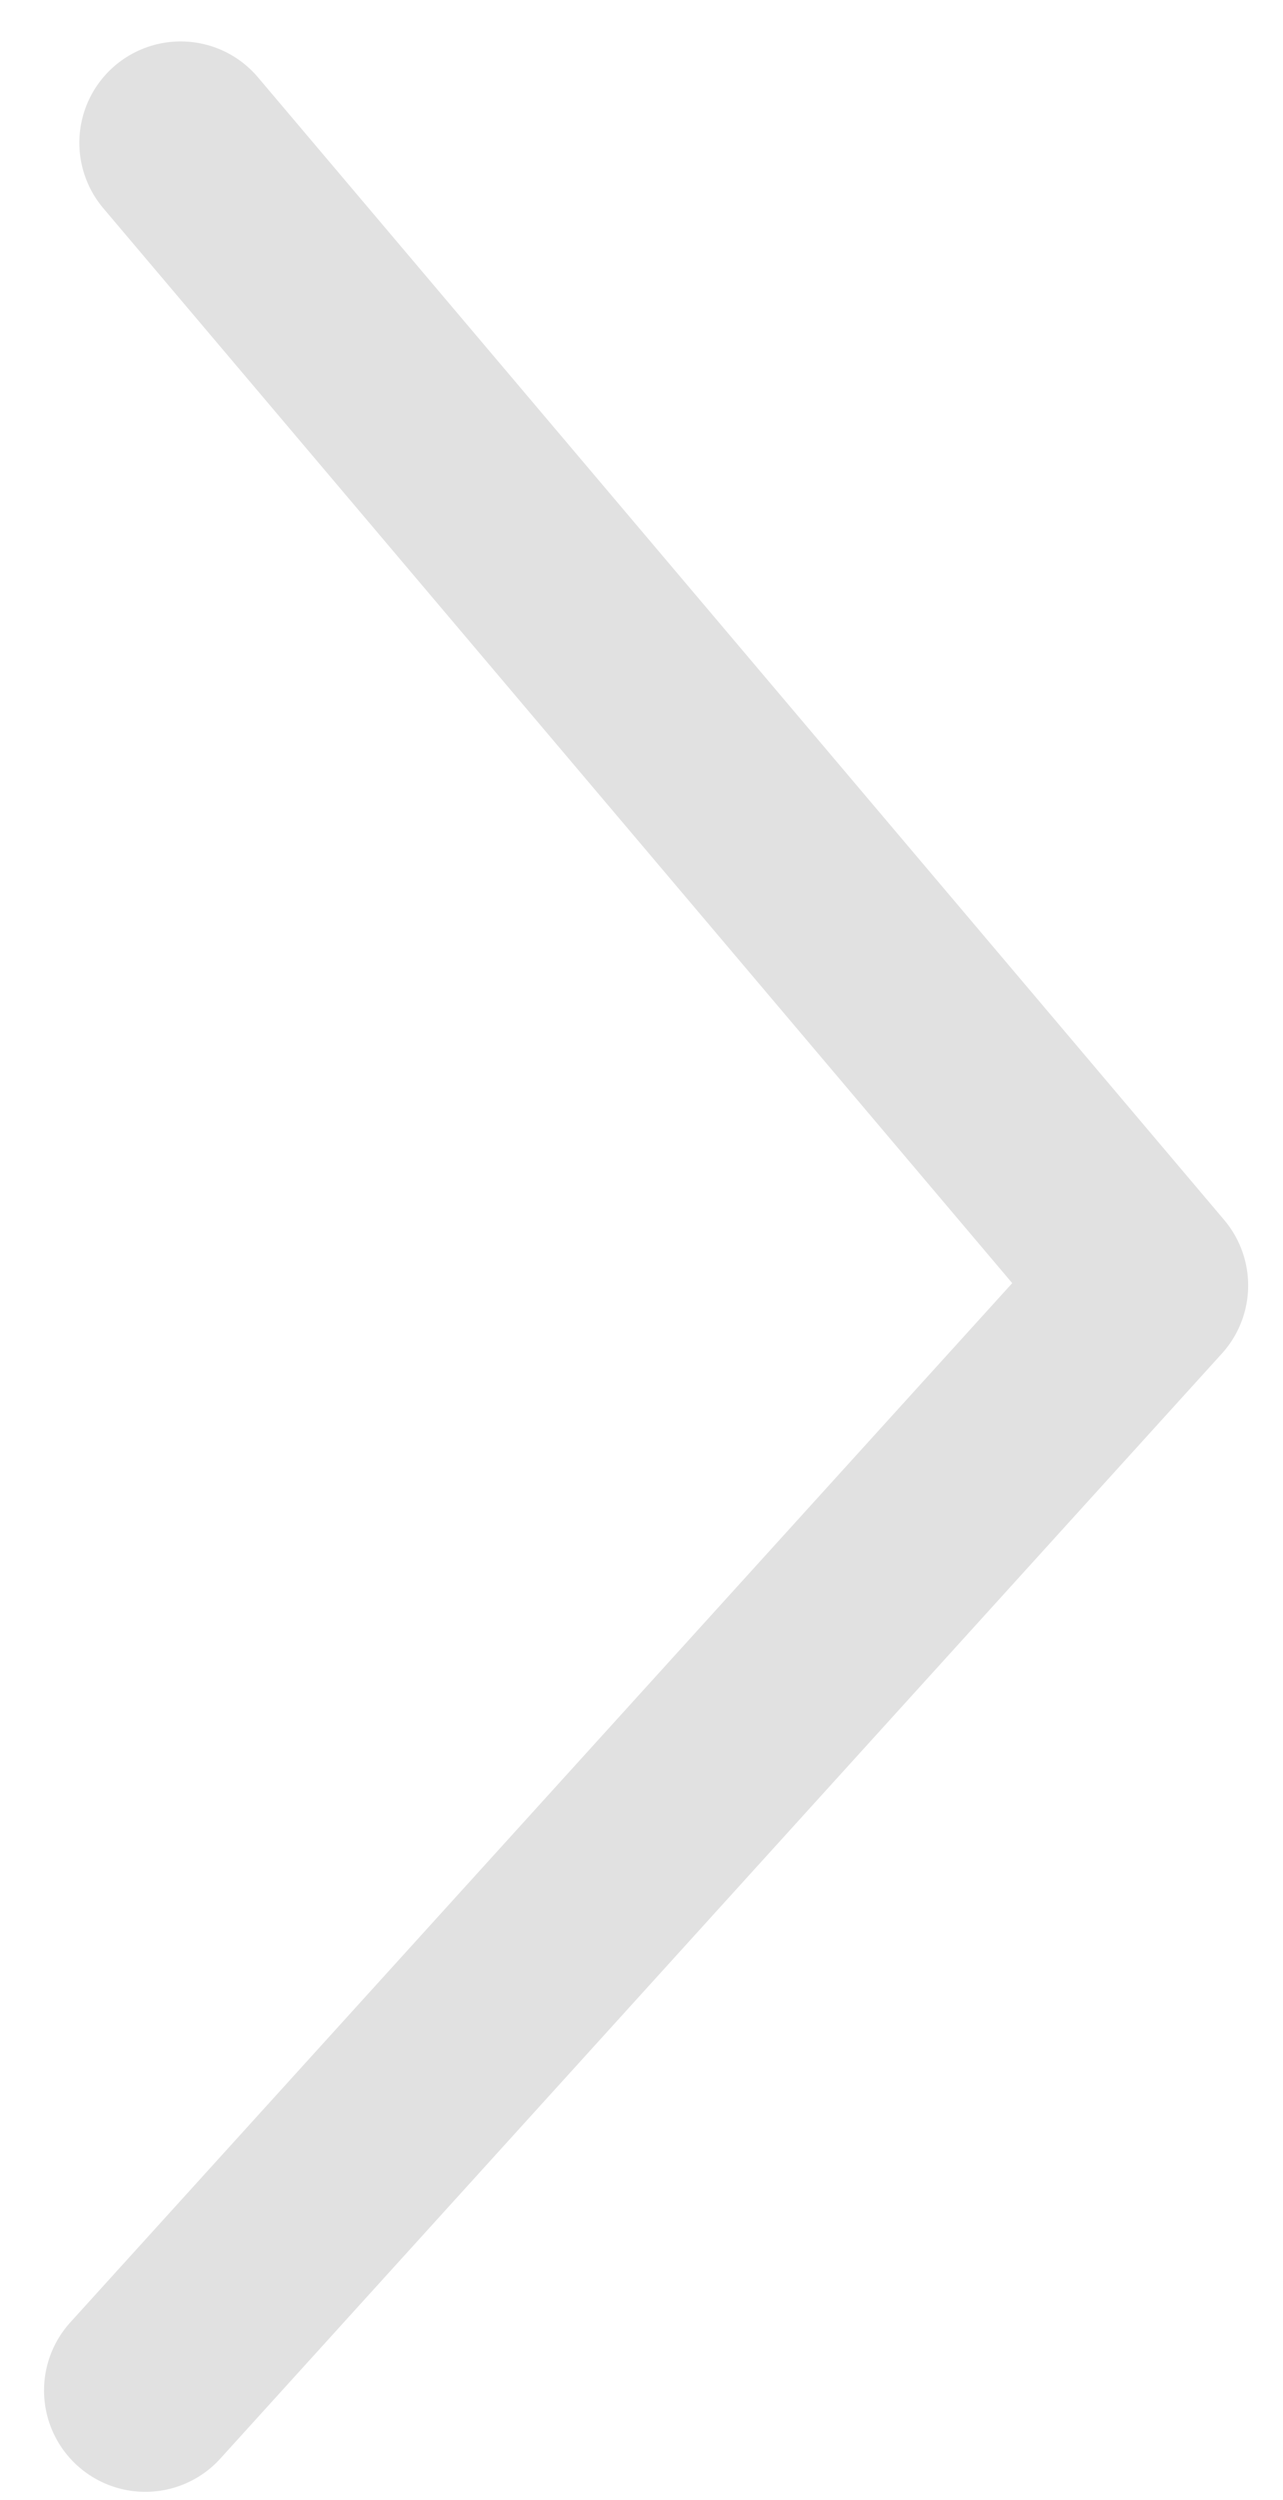 <svg xmlns="http://www.w3.org/2000/svg" width="19" height="37" fill="none"><path stroke="#E1E1E1" stroke-linecap="round" stroke-linejoin="round" stroke-width="3" d="m2.152 35.376 14.832-16.353L2.675 2.113"/></svg>